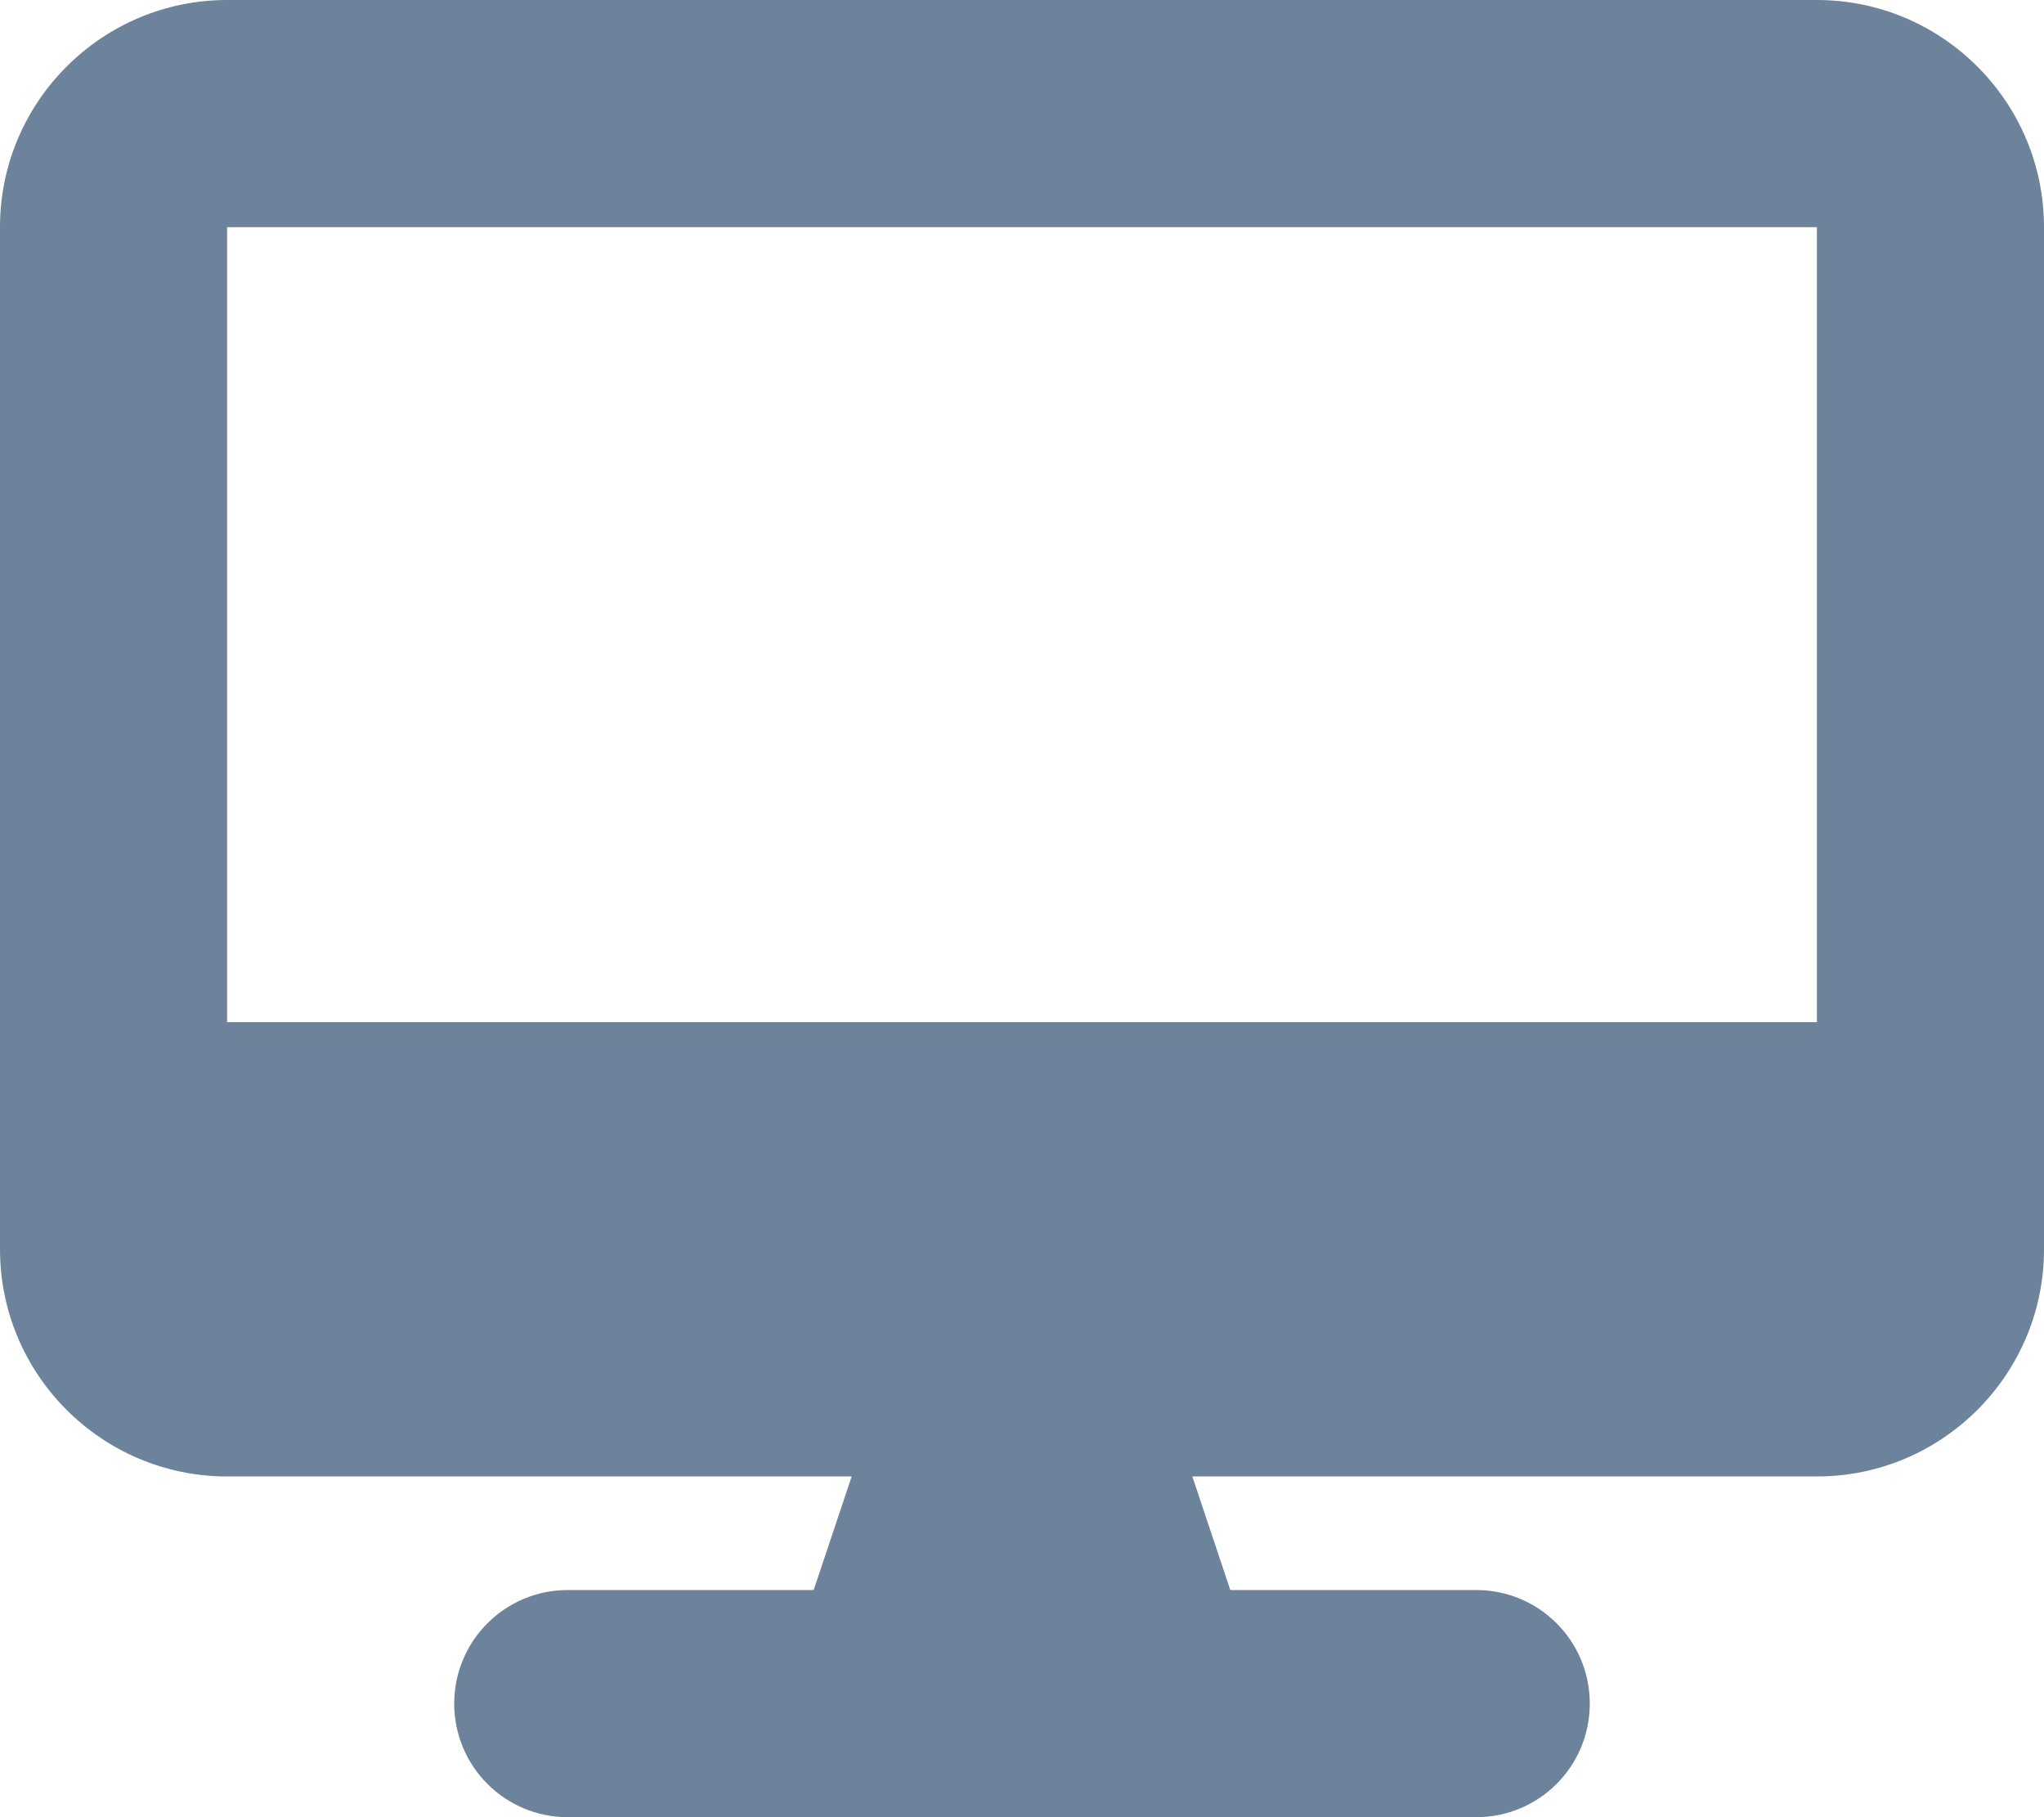 <svg width="576" height="512" viewBox="0 0 576 512" fill="none" xmlns="http://www.w3.org/2000/svg">
<g clip-path="url(#clip0_534_21056)">
<path d="M64 0C28.7 0 0 28.7 0 64V352C0 387.3 28.7 416 64 416H240L229.3 448H160C142.3 448 128 462.3 128 480C128 497.7 142.3 512 160 512H416C433.7 512 448 497.7 448 480C448 462.3 433.7 448 416 448H346.7L336 416H512C547.3 416 576 387.3 576 352V64C576 28.7 547.3 0 512 0H64ZM512 64V288H64V64H512Z" fill="#6D839B"/>
</g>
<defs>
<clipPath id="clip0_534_21056">
<rect width="576" height="512" fill="white"/>
</clipPath>
</defs>
</svg>

